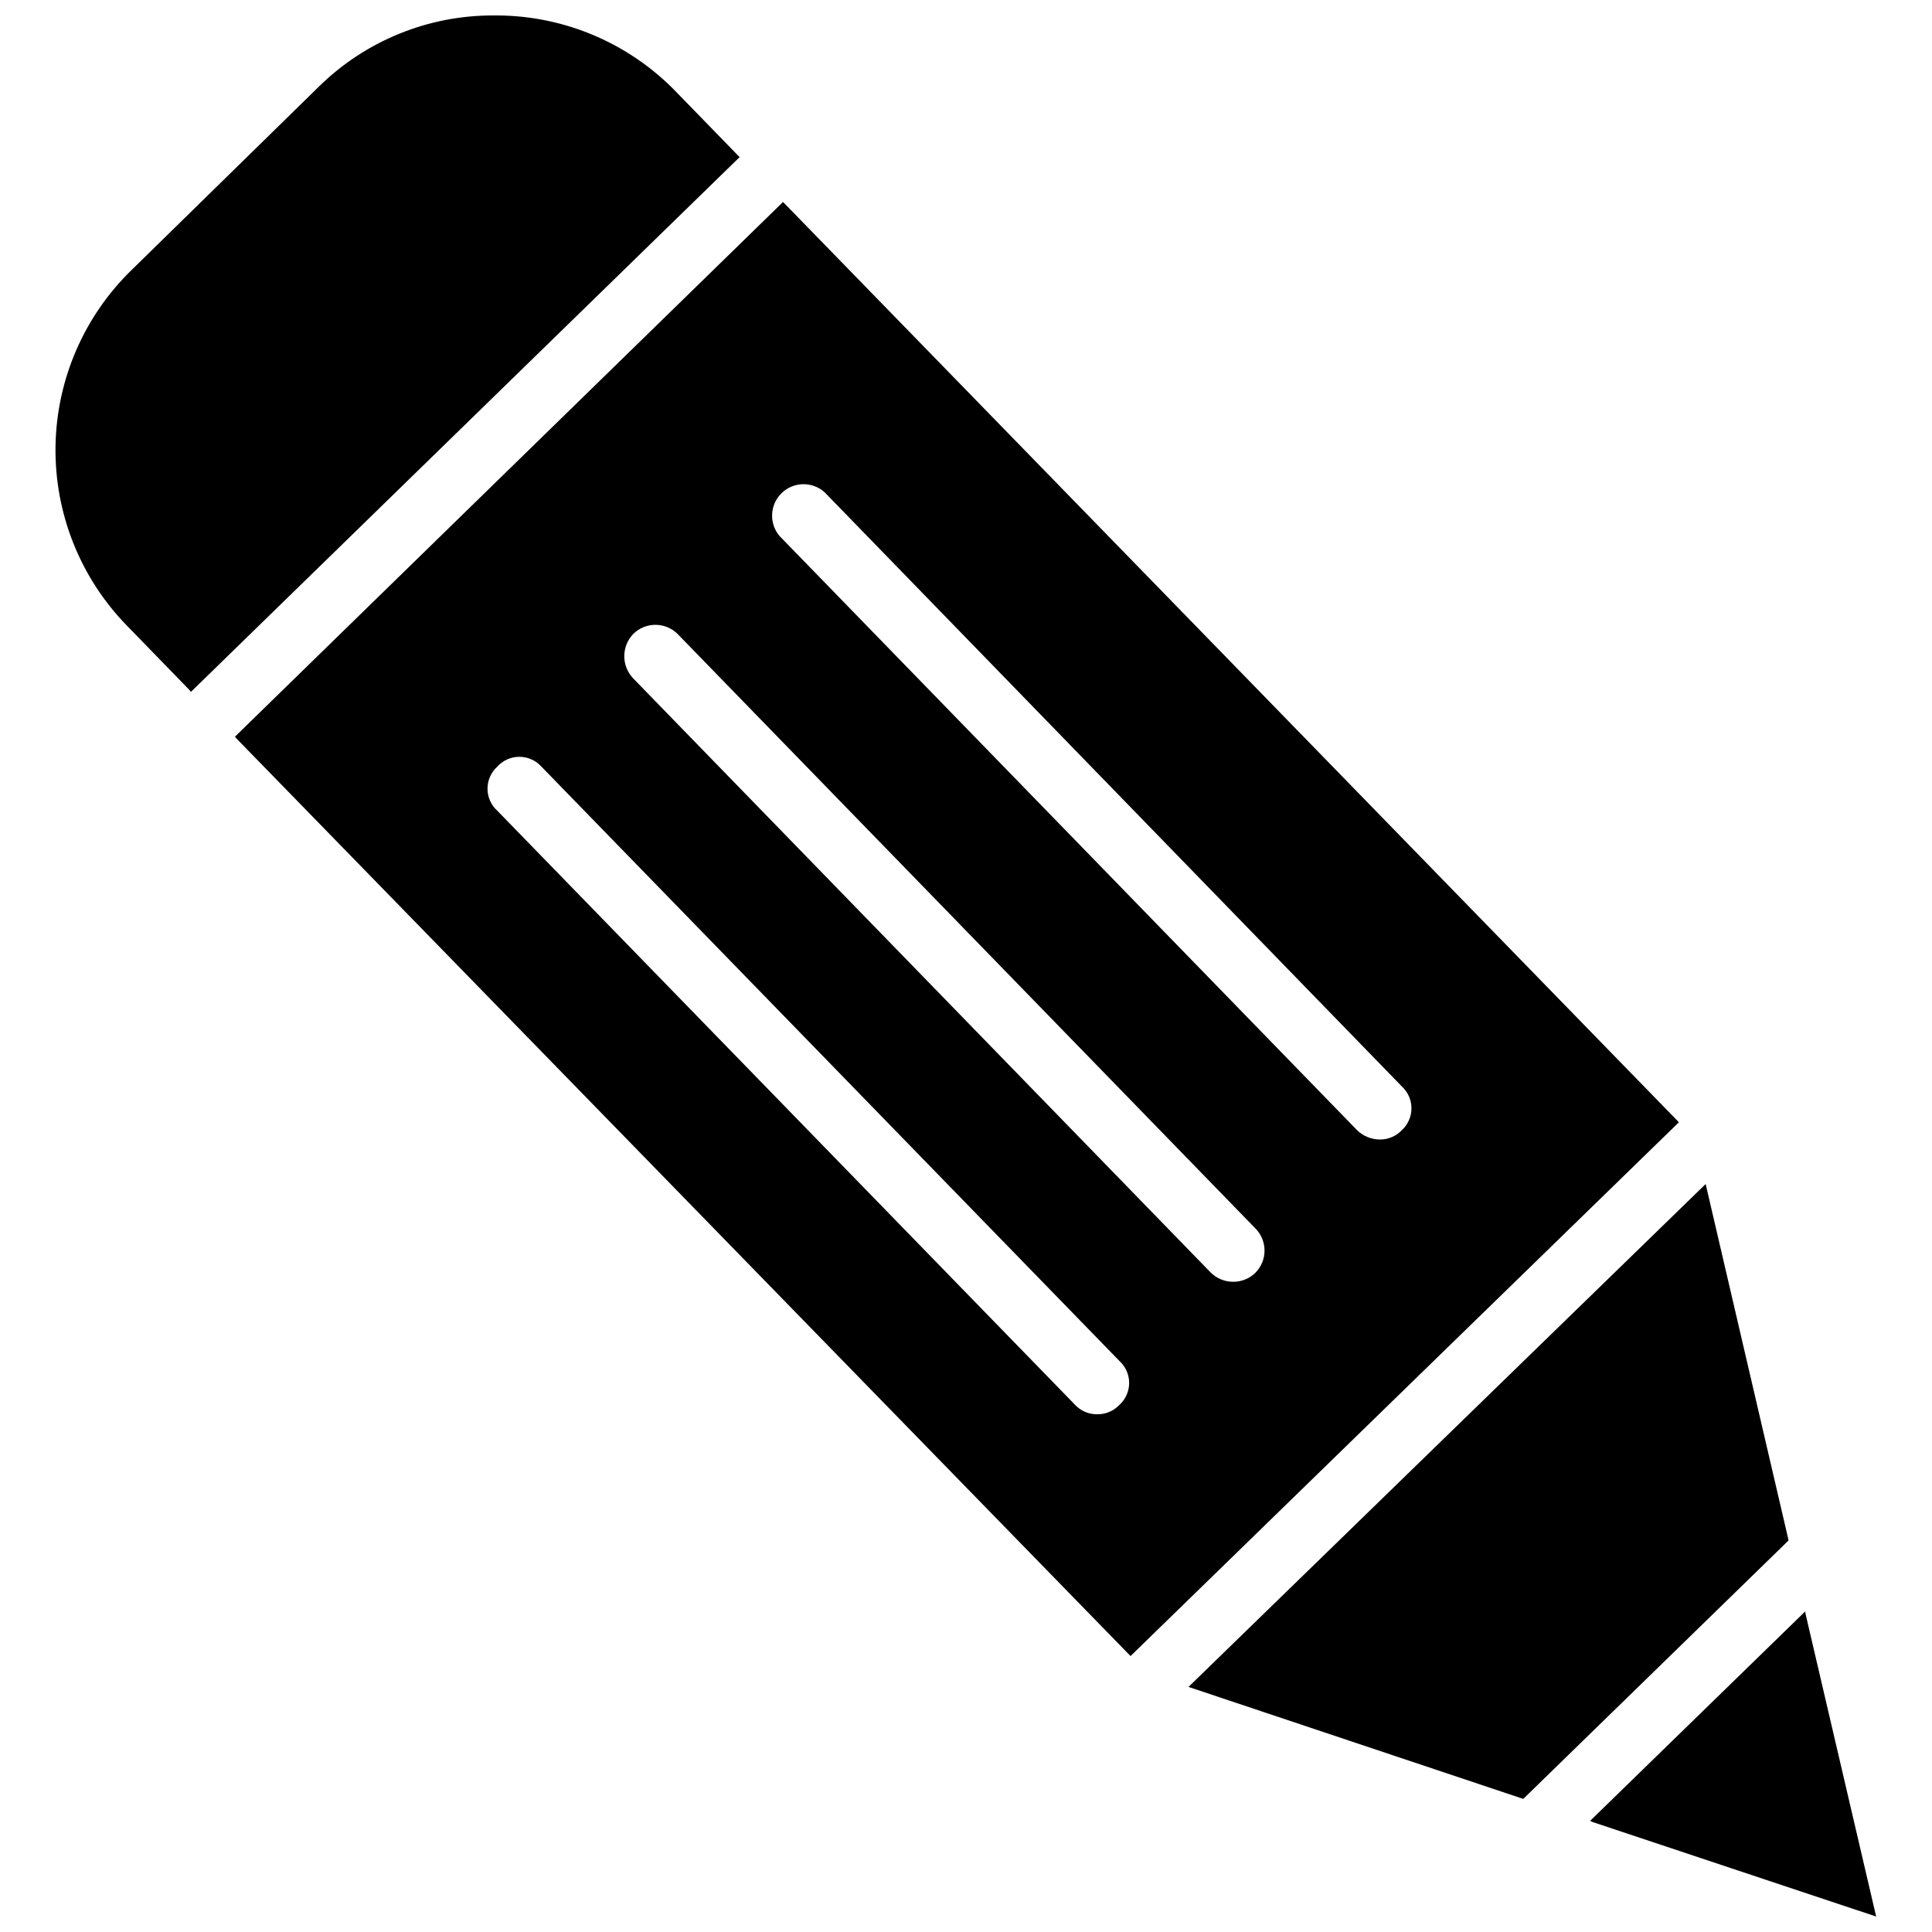 <?xml version="1.0" encoding="UTF-8"?>
<!-- Uploaded to: SVG Repo, www.svgrepo.com, Generator: SVG Repo Mixer Tools -->
<svg width="800px" height="800px" version="1.1" viewBox="144 144 512 512" xmlns="http://www.w3.org/2000/svg">
 <defs>
  <clipPath id="b">
   <path d="m565 571h77v80.902h-77z"/>
  </clipPath>
  <clipPath id="a">
   <path d="m158 148.09h183v179.91h-183z"/>
  </clipPath>
 </defs>
 <path d="m352.21 198.24-0.707-0.707-145.24 141.7 0.473 0.551 236.87 243.09 145.32-141.46zm88.324 318.19c-1.512 1.543-3.59 2.394-5.746 2.363-2.238 0.035-4.383-0.879-5.902-2.519l-153.11-157.44h-0.004c-1.641-1.492-2.578-3.609-2.578-5.824 0-2.219 0.938-4.336 2.578-5.828 1.492-1.668 3.625-2.621 5.867-2.621 2.238 0 4.371 0.953 5.863 2.621l153.11 157.44c1.684 1.508 2.641 3.664 2.625 5.922-0.012 2.258-1 4.402-2.703 5.887zm36.133-35.109c-1.559 1.516-3.648 2.363-5.824 2.363-2.242 0.012-4.394-0.867-5.984-2.441l-153.03-157.44c-3.18-3.293-3.18-8.512 0-11.809 3.25-3.211 8.48-3.211 11.73 0l153.03 157.44c1.602 1.559 2.512 3.691 2.527 5.926s-0.867 4.383-2.449 5.961zm32.906-35.344c-2.246-0.035-4.391-0.938-5.984-2.519l-153.03-157.44c-2.809-3.356-2.547-8.312 0.598-11.355 3.144-3.043 8.109-3.137 11.367-0.215l152.95 157.44v-0.004c1.641 1.492 2.578 3.609 2.578 5.828 0 2.215-0.938 4.332-2.578 5.824-1.535 1.609-3.68 2.496-5.902 2.441z"/>
 <g clip-path="url(#b)">
  <path d="m622.54 571.92-0.156-0.863-56.992 55.496 0.707 0.316 75.102 25.031z"/>
 </g>
 <path d="m617.82 551.46-21.805-93.68-137.05 133.27 88.008 29.441 0.707 0.238 70.301-68.488z"/>
 <g clip-path="url(#a)">
  <path d="m339.62 185.25-16.531-17.004c-12.402-12.785-29.422-20.047-47.234-20.152h-0.945c-17.367-0.086-34.066 6.707-46.441 18.895l-49.438 48.41c-12.754 12.324-20.066 29.223-20.32 46.953-0.25 17.734 6.582 34.836 18.98 47.512l16.297 16.766 0.629 0.707 145.39-141.7z"/>
 </g>
</svg>